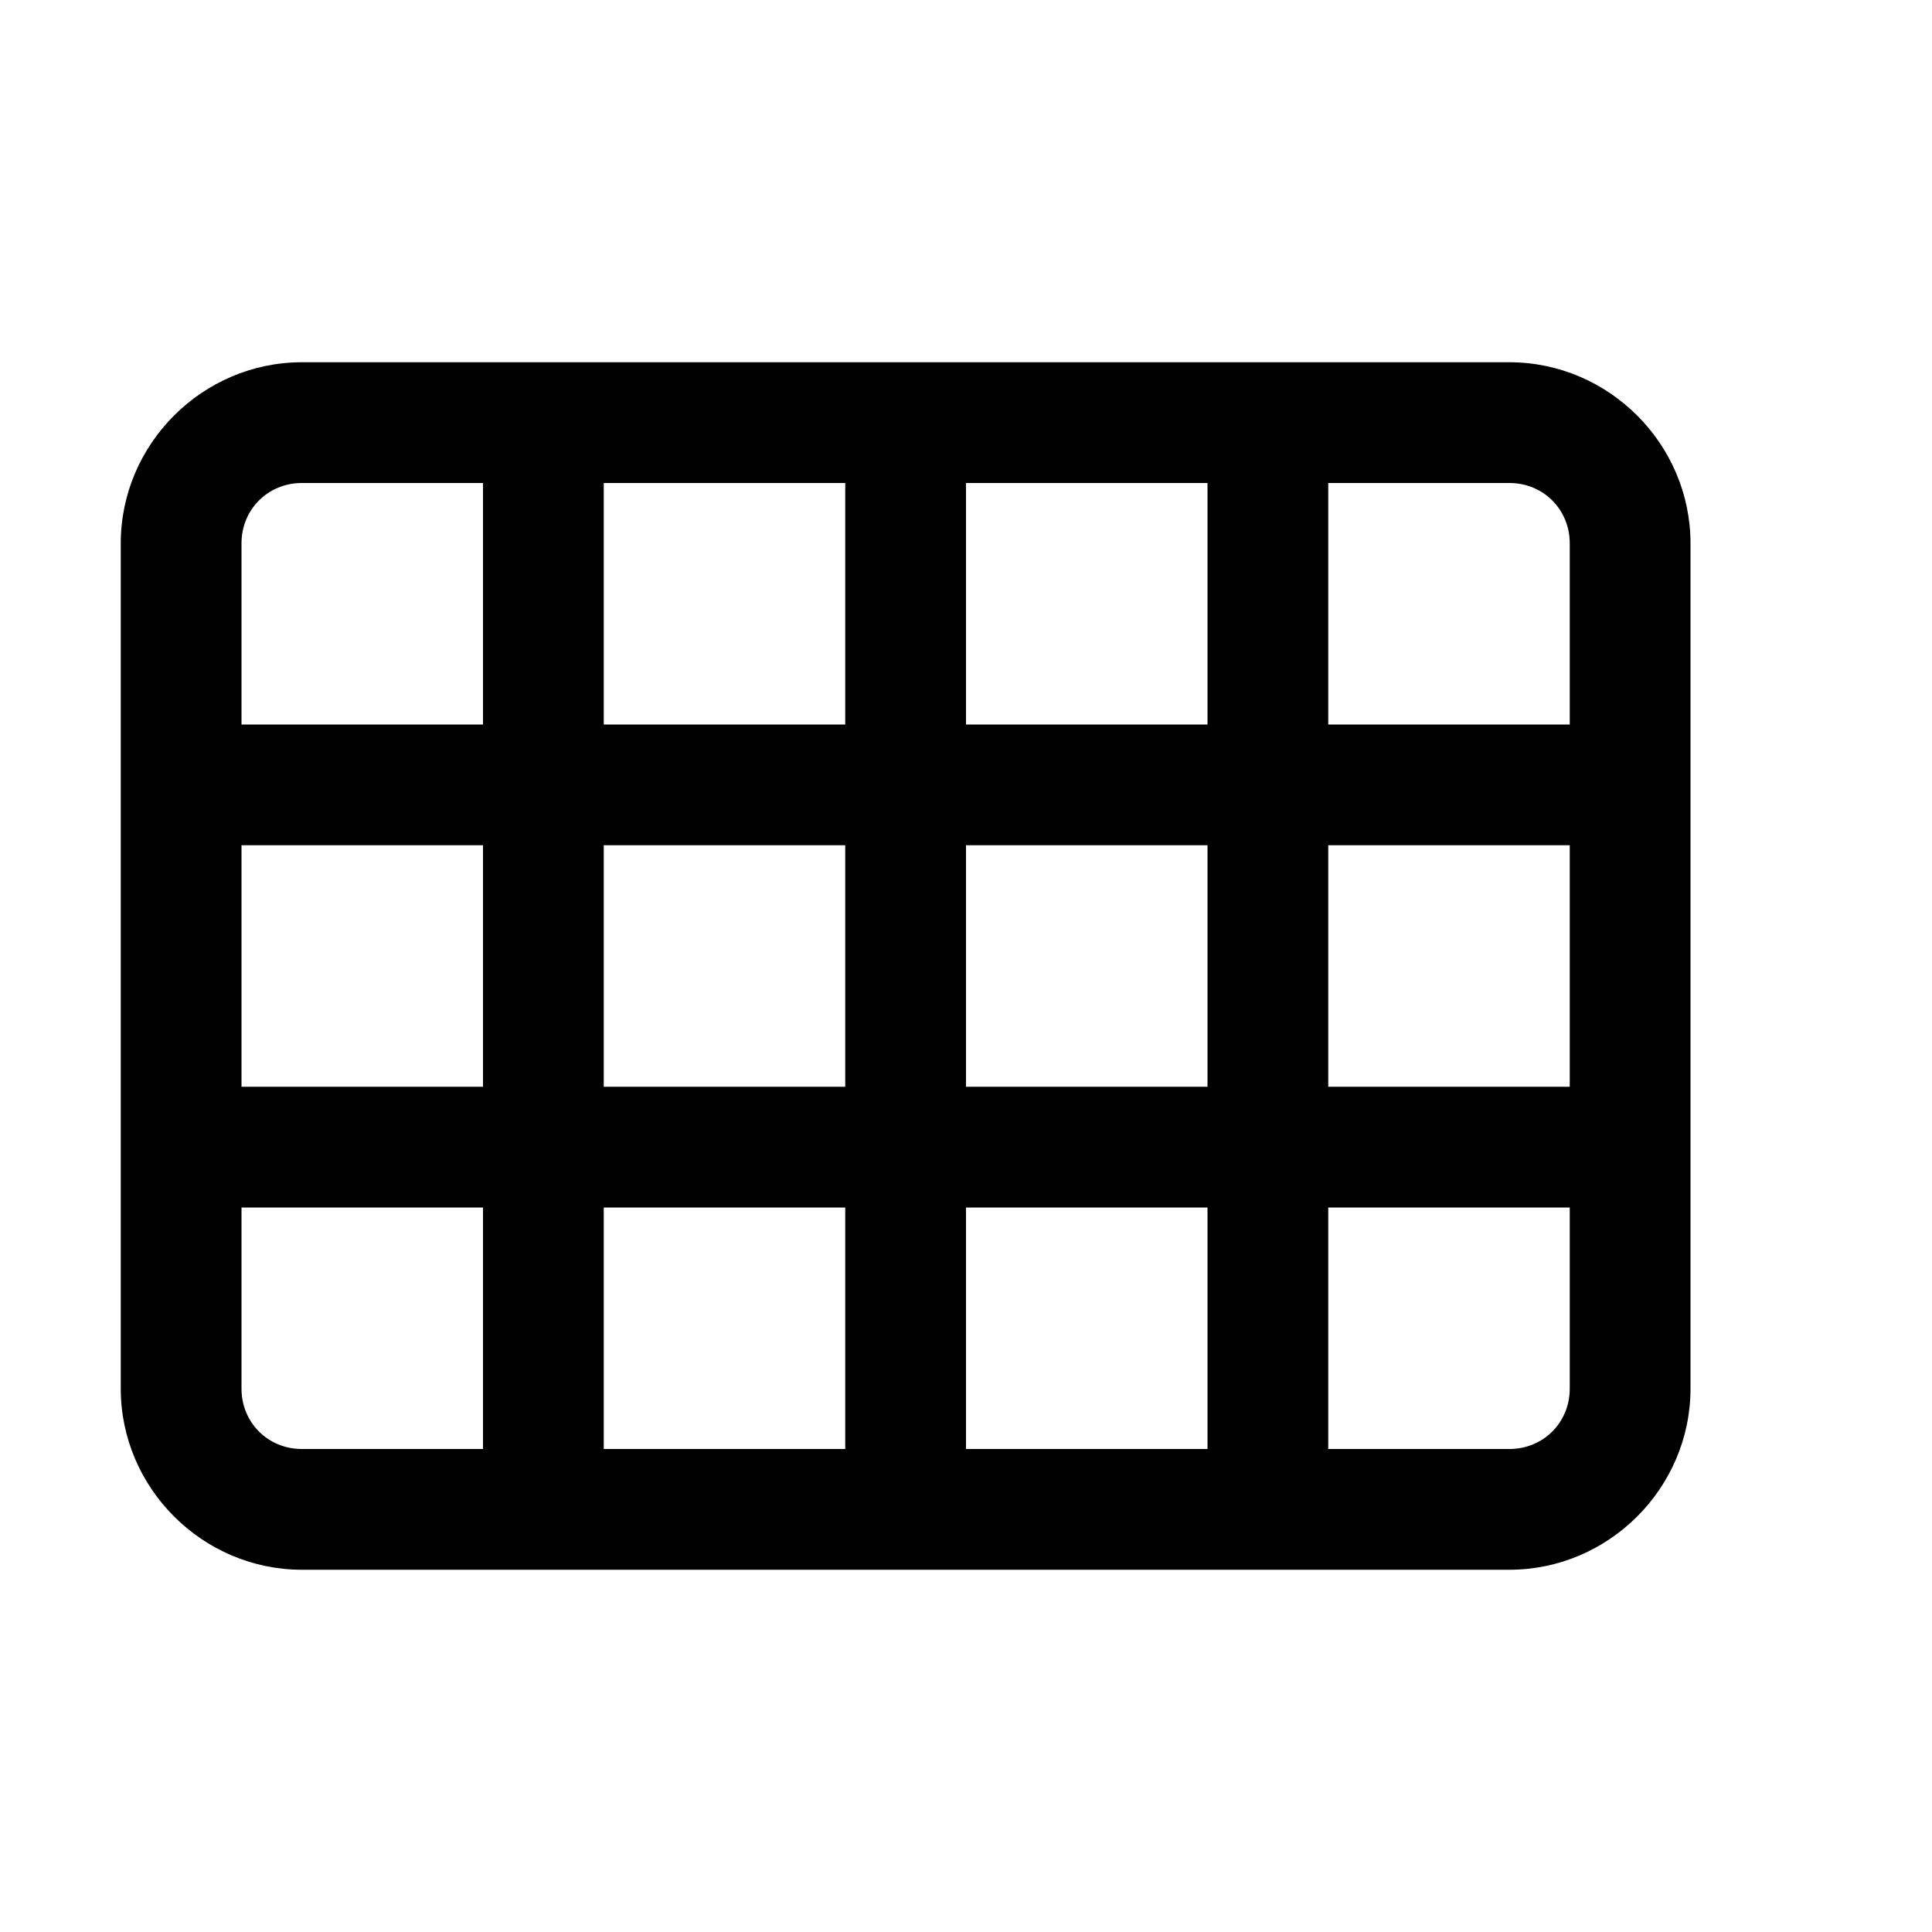 <?xml version="1.0"?>
<svg xmlns="http://www.w3.org/2000/svg" viewBox="0 0 16 16">
    <path style="line-height:normal;text-indent:0;text-align:start;text-decoration-line:none;text-decoration-style:solid;text-decoration-color:#000;text-transform:none;block-progression:tb;isolation:auto;mix-blend-mode:normal" d="M 2.5 3 C 1.677 3 1 3.677 1 4.5 L 1 11.5 C 1 12.323 1.677 13 2.5 13 L 12.5 13 C 13.323 13 14 12.323 14 11.5 L 14 4.5 C 14 3.677 13.323 3 12.5 3 L 2.5 3 z M 2.5 4 L 4 4 L 4 6 L 2 6 L 2 4.5 C 2 4.219 2.219 4 2.5 4 z M 5 4 L 7 4 L 7 6 L 5 6 L 5 4 z M 8 4 L 10 4 L 10 6 L 8 6 L 8 4 z M 11 4 L 12.5 4 C 12.781 4 13 4.219 13 4.5 L 13 6 L 11 6 L 11 4 z M 2 7 L 4 7 L 4 9 L 2 9 L 2 7 z M 5 7 L 7 7 L 7 9 L 5 9 L 5 7 z M 8 7 L 10 7 L 10 9 L 8 9 L 8 7 z M 11 7 L 13 7 L 13 9 L 11 9 L 11 7 z M 2 10 L 4 10 L 4 12 L 2.5 12 C 2.219 12 2 11.781 2 11.5 L 2 10 z M 5 10 L 7 10 L 7 12 L 5 12 L 5 10 z M 8 10 L 10 10 L 10 12 L 8 12 L 8 10 z M 11 10 L 13 10 L 13 11.5 C 13 11.781 12.781 12 12.5 12 L 11 12 L 11 10 z" font-weight="400" font-family="sans-serif" white-space="normal" overflow="visible"/>
</svg>
